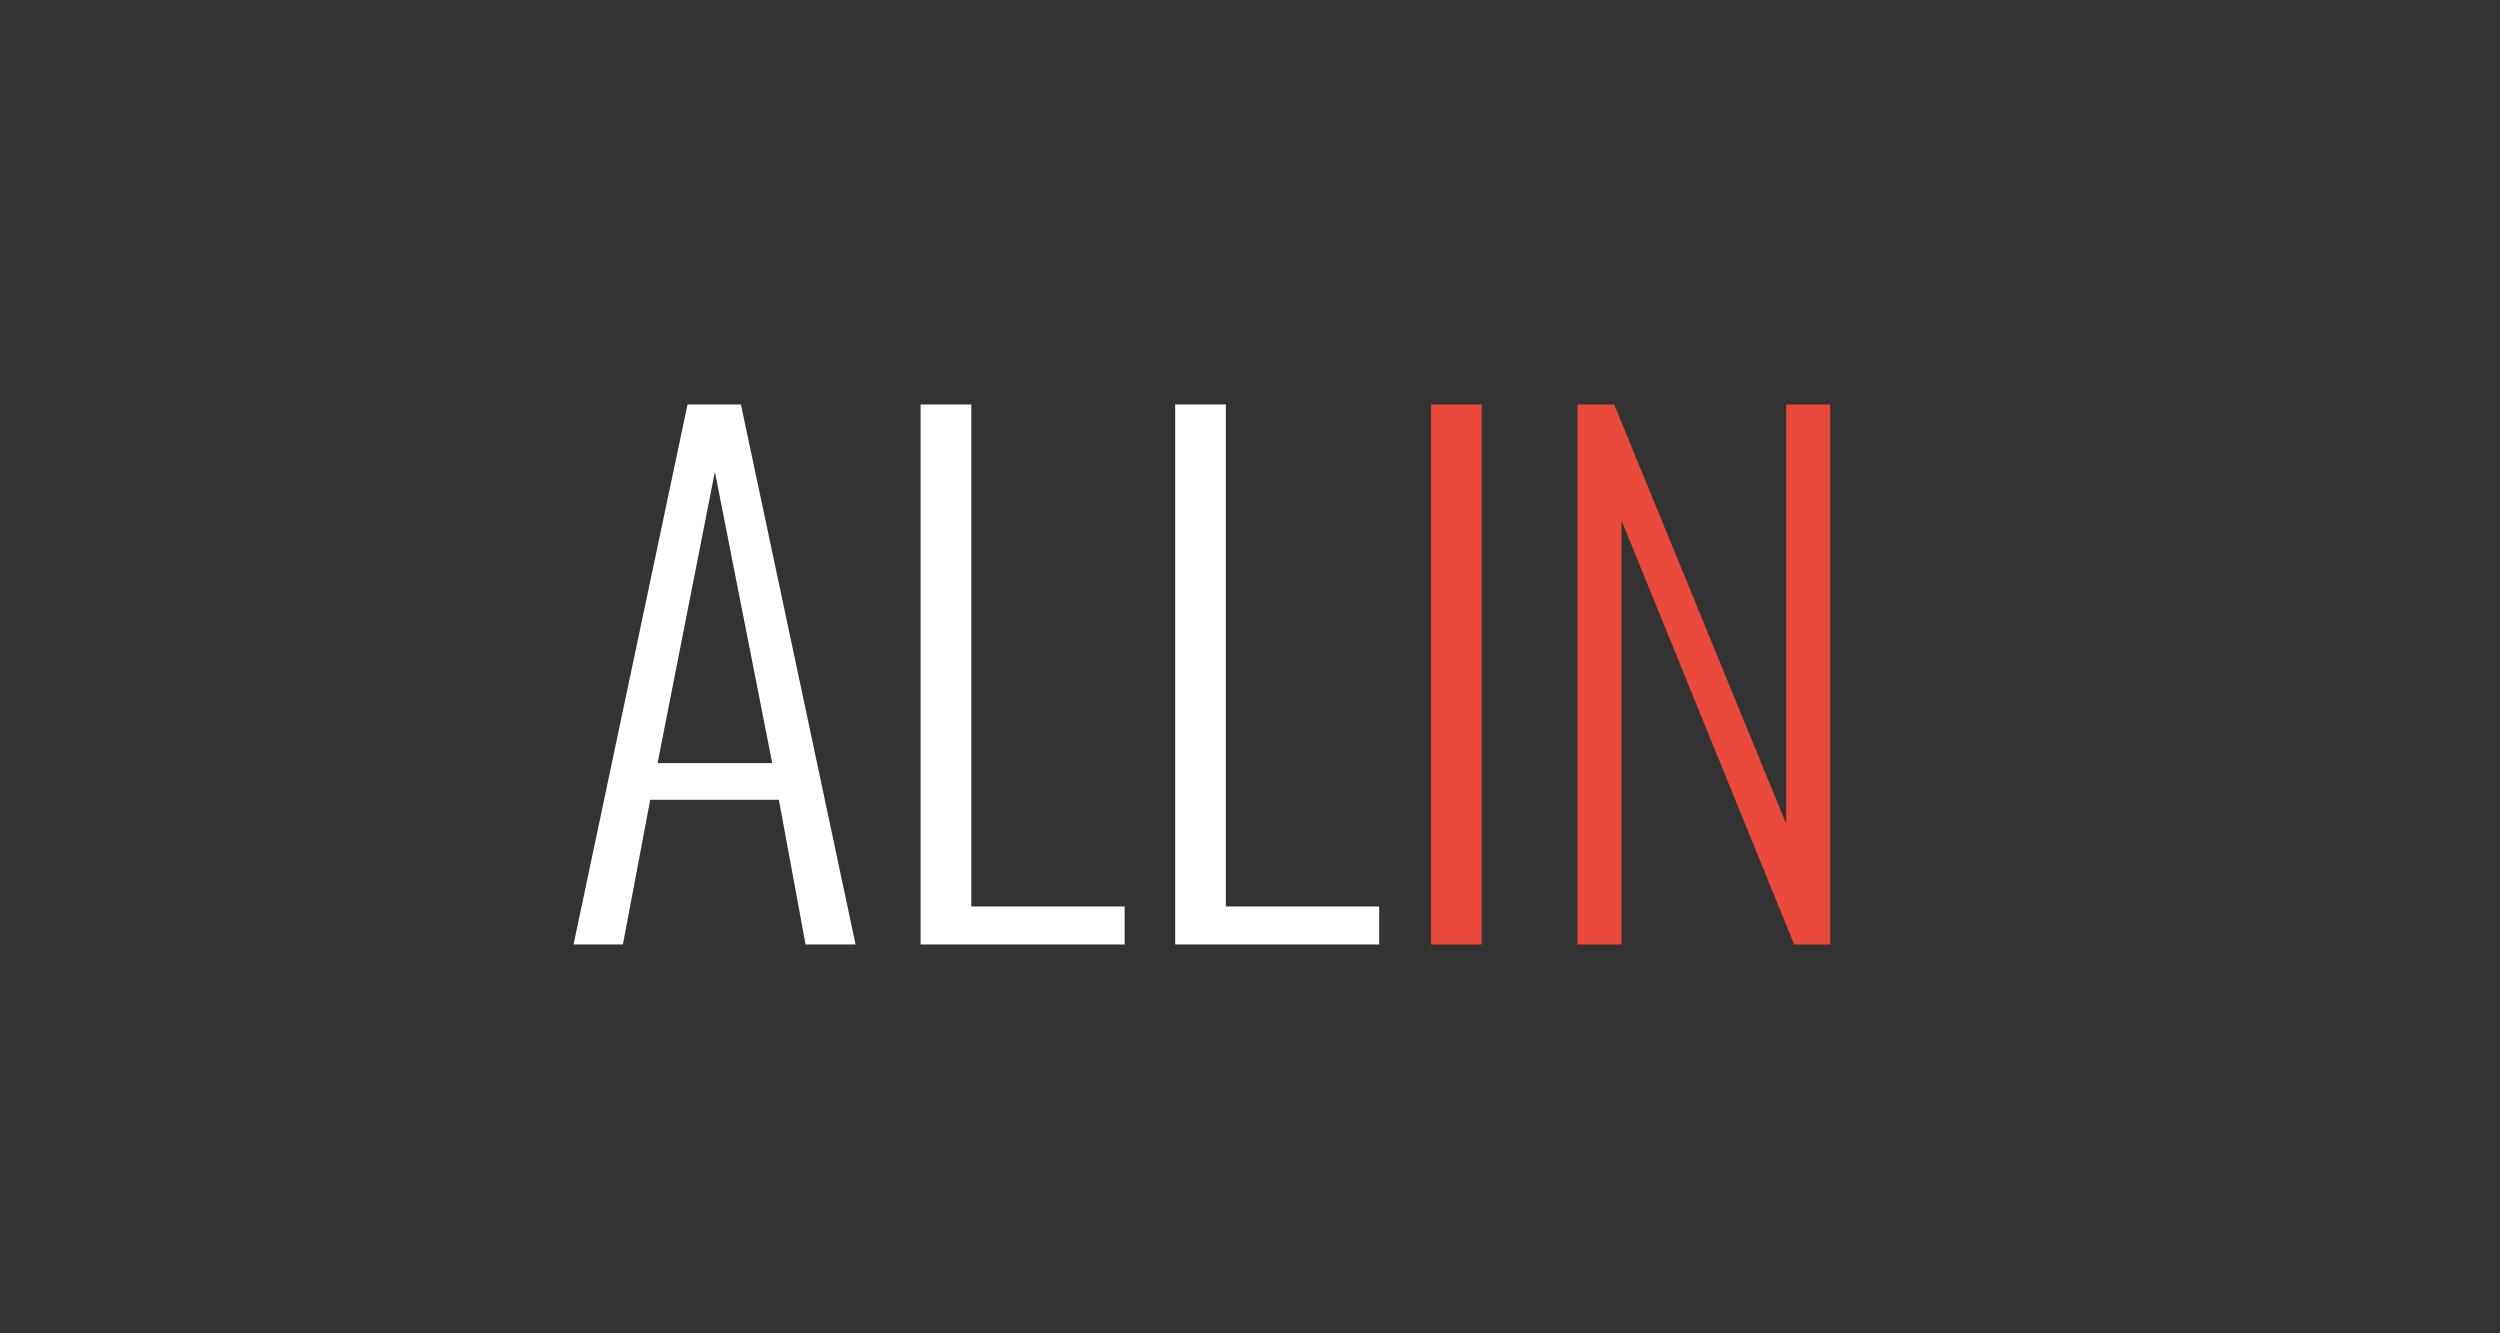 <?xml version="1.0" encoding="UTF-8"?> <svg xmlns="http://www.w3.org/2000/svg" width="45" height="24" viewBox="0 0 45 24" fill="none"><rect x="0" y="0" width="45" height="24" fill="#333333" stroke="none"/><path d="M10.324 17L12.376 7.28H13.336L15.4 17H14.5L14.02 14.396H11.704L11.212 17H10.324ZM11.836 13.736H13.9L12.868 8.492L11.836 13.736ZM16.571 17V7.28H17.483V16.316H20.243V17H16.571ZM21.153 17V7.28H22.065V16.316H24.825V17H21.153Z" fill="white"></path><path d="M25.759 17V7.28H26.671V17H25.759ZM28.395 17V7.28H29.055L32.151 14.828V7.28H32.943V17H32.295L29.187 9.368V17H28.395Z" fill="#E94A3B"></path></svg> 